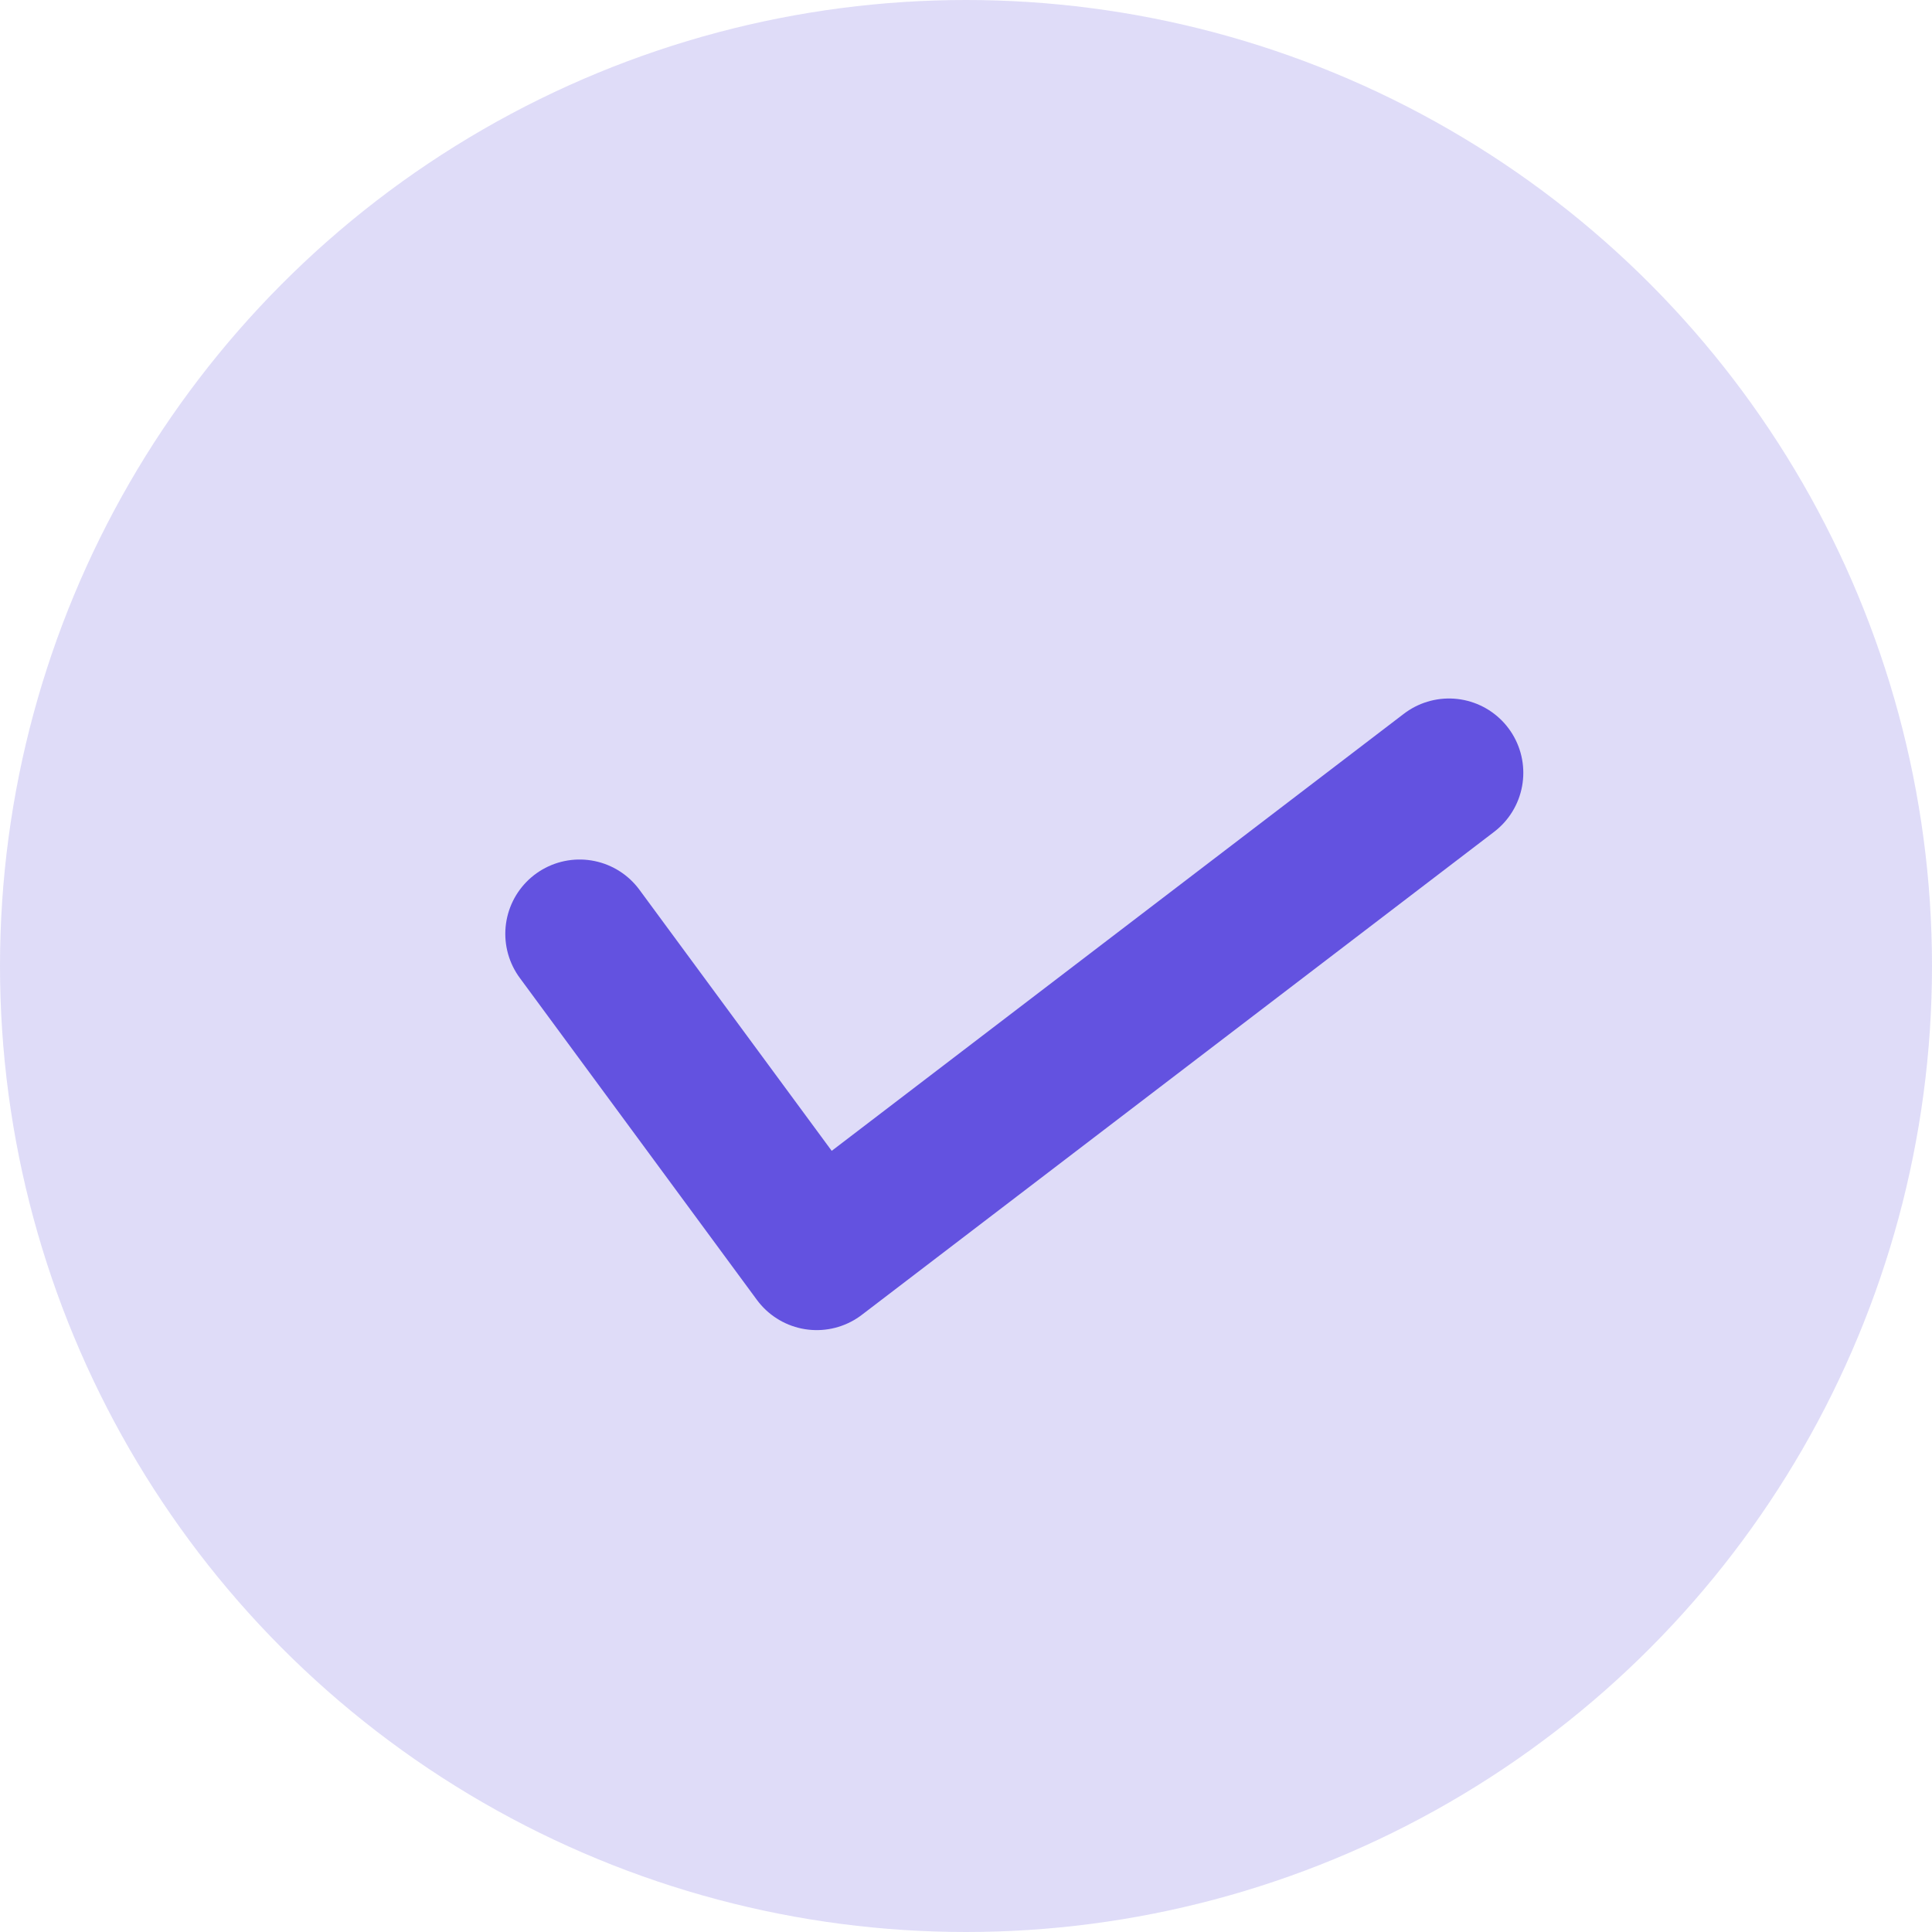 <svg xmlns="http://www.w3.org/2000/svg" xmlns:v="https://vecta.io/nano" width="26" height="26" fill="none"><circle cx="13" cy="13" r="13" fill="#6352e0" fill-opacity=".2"></circle><path d="M7.8 12.567l3.191 4.333 8.509-6.5" stroke="#6352e0" stroke-width="2" stroke-linecap="round" stroke-linejoin="round"></path></svg>